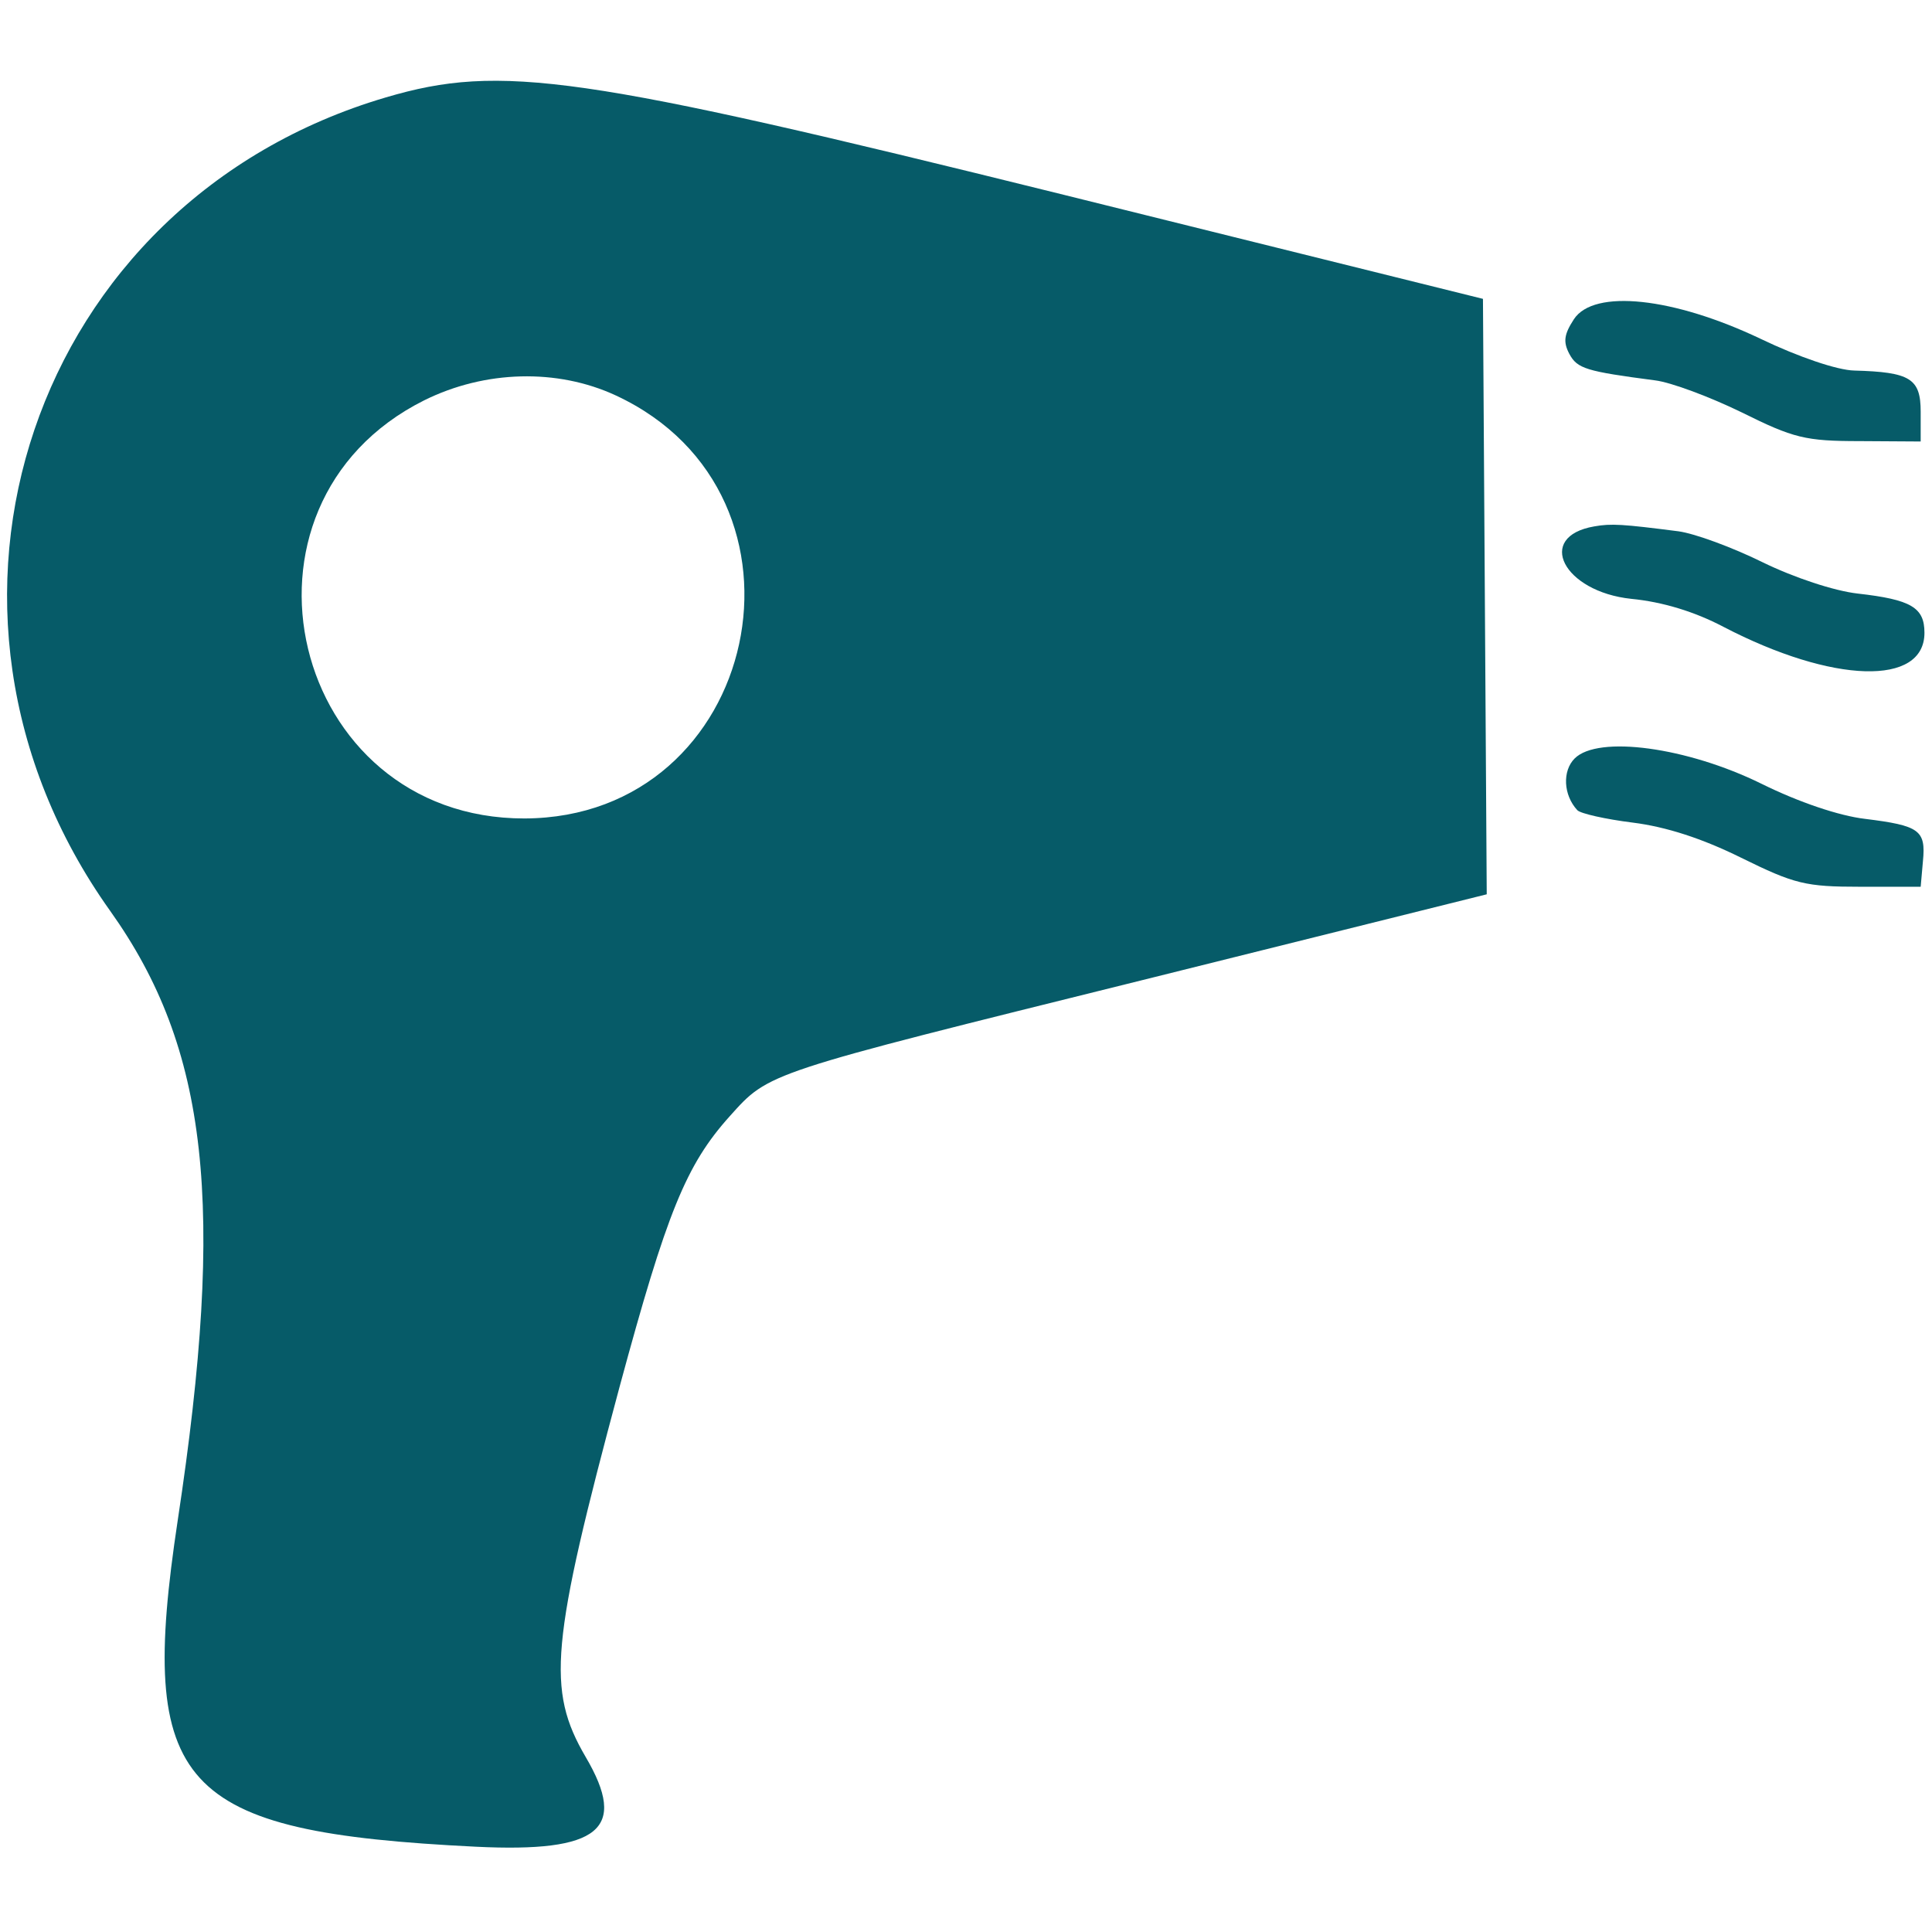 <?xml version="1.0" standalone="no"?>
<!DOCTYPE svg PUBLIC "-//W3C//DTD SVG 20010904//EN"
 "http://www.w3.org/TR/2001/REC-SVG-20010904/DTD/svg10.dtd">
<svg version="1.0" xmlns="http://www.w3.org/2000/svg"
 width="256pt" height="256pt" viewBox="0 0 256 256"
 preserveAspectRatio="xMidYMid meet">
<g transform="translate(0,256) scale(0.05,-0.05)"
fill="#065b68" stroke="none">
<path d="M1023 4862 c-938 -276 -1303 -1354 -731 -2156 260 -365 306 -778 179
-1615 -107 -708 1 -826 790 -865 328 -16 404 46 291 238 -104 178 -93 300 90
981 125 462 176 588 292 717 105 117 92 112 1091 360 l915 228 -5 789 -5 789
-1120 278 c-1272 315 -1482 346 -1787 256z m609 -790 c568 -264 384 -1119
-242 -1121 -621 -1 -820 831 -266 1108 161 80 353 85 508 13z"/>
<path d="M4171 4274 c-26 -40 -29 -60 -12 -92 21 -39 44 -46 227 -70 42 -5
146 -44 230 -85 137 -68 168 -76 313 -76 l161 -1 0 79 c0 88 -28 105 -176 109
-45 1 -148 36 -248 84 -231 110 -442 133 -495 52z"/>
<path d="M4225 3725 c-157 -27 -82 -173 98 -192 83 -8 168 -34 244 -74 290
-151 533 -158 533 -16 0 67 -35 88 -177 104 -62 7 -168 42 -252 83 -79 39
-179 76 -223 82 -148 19 -178 21 -223 13z"/>
<path d="M4173 3110 c-33 -33 -30 -97 7 -137 8 -9 75 -24 147 -33 88 -11 184
-42 287 -93 142 -70 171 -77 316 -77 l160 0 6 68 c8 82 -9 94 -154 112 -68 8
-175 44 -274 93 -197 97 -433 129 -495 67z"/>
</g>
</svg>
